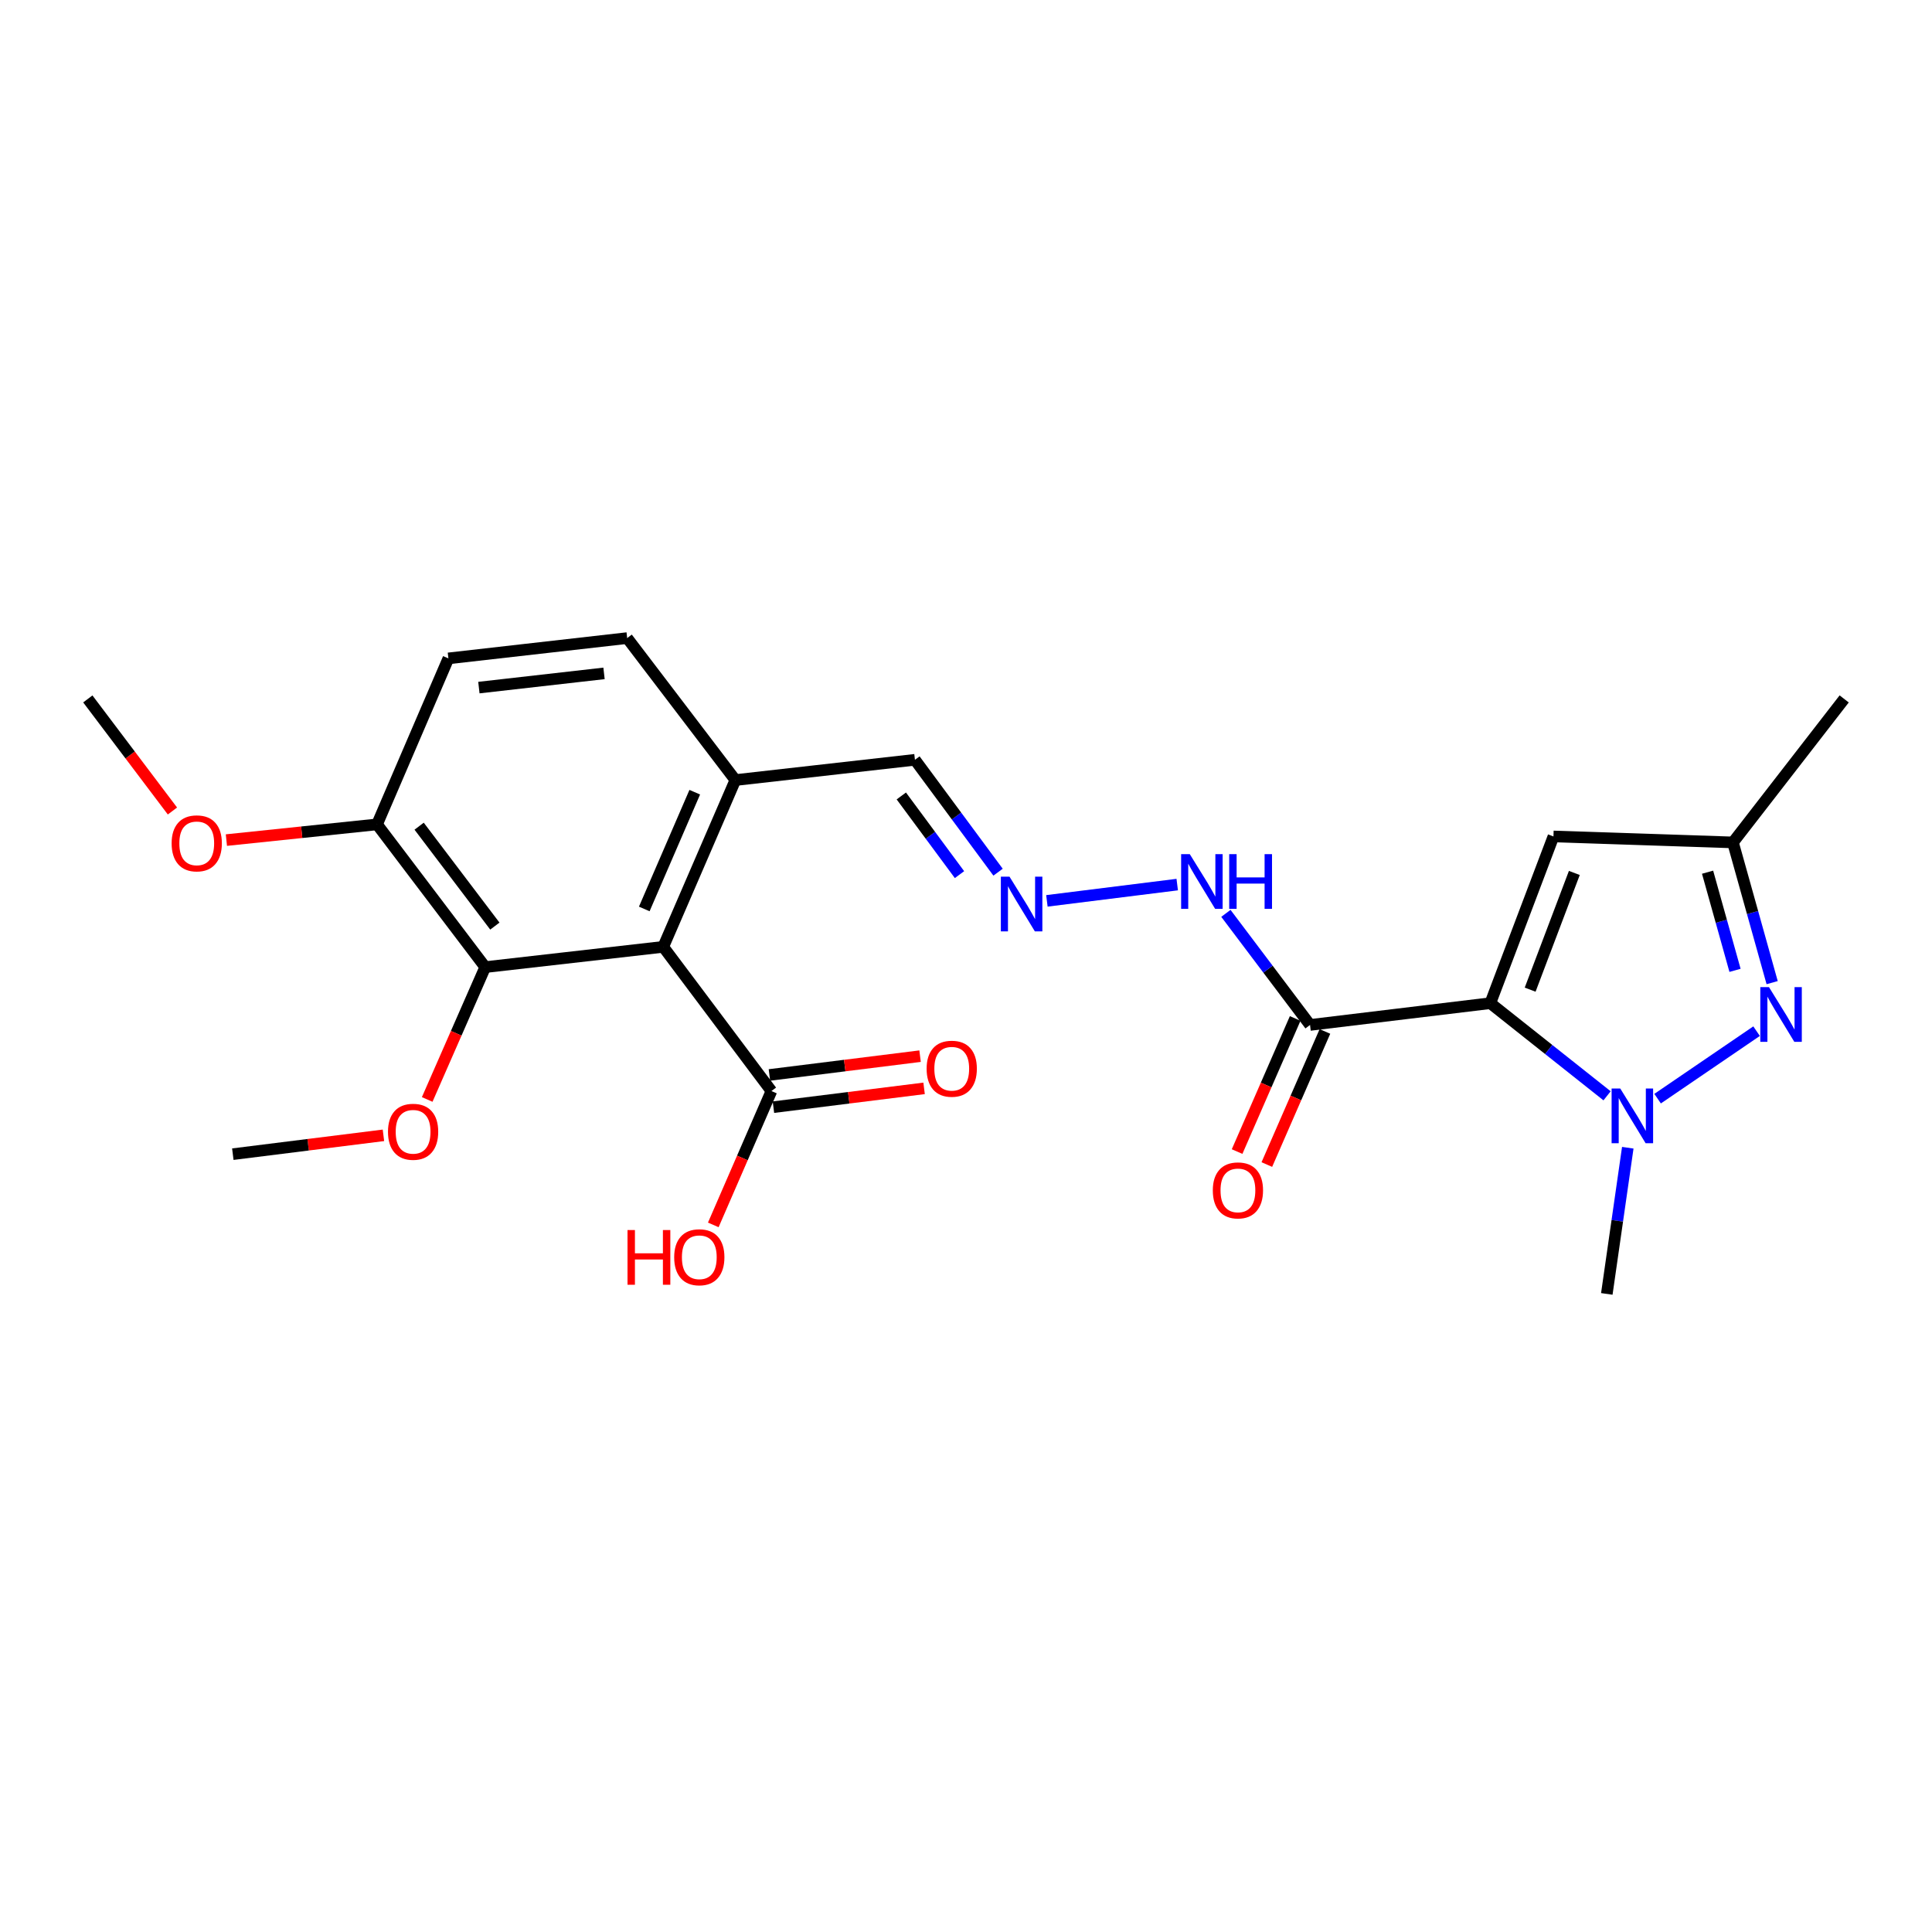 <?xml version='1.0' encoding='iso-8859-1'?>
<svg version='1.1' baseProfile='full'
              xmlns='http://www.w3.org/2000/svg'
                      xmlns:rdkit='http://www.rdkit.org/xml'
                      xmlns:xlink='http://www.w3.org/1999/xlink'
                  xml:space='preserve'
width='1000px' height='1000px' viewBox='0 0 1000 1000'>
<!-- END OF HEADER -->
<rect style='opacity:1.0;fill:#FFFFFF;stroke:none' width='1000' height='1000' x='0' y='0'> </rect>
<path class='bond-0' d='M 771.389,519.244 L 801.603,543.218' style='fill:none;fill-rule:evenodd;stroke:#000000;stroke-width:6px;stroke-linecap:butt;stroke-linejoin:miter;stroke-opacity:1' />
<path class='bond-0' d='M 801.603,543.218 L 831.817,567.191' style='fill:none;fill-rule:evenodd;stroke:#0000FF;stroke-width:6px;stroke-linecap:butt;stroke-linejoin:miter;stroke-opacity:1' />
<path class='bond-3' d='M 771.389,519.244 L 804.063,432.944' style='fill:none;fill-rule:evenodd;stroke:#000000;stroke-width:6px;stroke-linecap:butt;stroke-linejoin:miter;stroke-opacity:1' />
<path class='bond-3' d='M 792.001,512.247 L 814.873,451.837' style='fill:none;fill-rule:evenodd;stroke:#000000;stroke-width:6px;stroke-linecap:butt;stroke-linejoin:miter;stroke-opacity:1' />
<path class='bond-4' d='M 771.389,519.244 L 678.079,530.509' style='fill:none;fill-rule:evenodd;stroke:#000000;stroke-width:6px;stroke-linecap:butt;stroke-linejoin:miter;stroke-opacity:1' />
<path class='bond-1' d='M 857.973,568.662 L 909.198,533.729' style='fill:none;fill-rule:evenodd;stroke:#0000FF;stroke-width:6px;stroke-linecap:butt;stroke-linejoin:miter;stroke-opacity:1' />
<path class='bond-19' d='M 842.537,594.062 L 837.108,631.894' style='fill:none;fill-rule:evenodd;stroke:#0000FF;stroke-width:6px;stroke-linecap:butt;stroke-linejoin:miter;stroke-opacity:1' />
<path class='bond-19' d='M 837.108,631.894 L 831.679,669.727' style='fill:none;fill-rule:evenodd;stroke:#000000;stroke-width:6px;stroke-linecap:butt;stroke-linejoin:miter;stroke-opacity:1' />
<path class='bond-24' d='M 917.266,508.615 L 907.118,472.324' style='fill:none;fill-rule:evenodd;stroke:#0000FF;stroke-width:6px;stroke-linecap:butt;stroke-linejoin:miter;stroke-opacity:1' />
<path class='bond-24' d='M 907.118,472.324 L 896.971,436.033' style='fill:none;fill-rule:evenodd;stroke:#000000;stroke-width:6px;stroke-linecap:butt;stroke-linejoin:miter;stroke-opacity:1' />
<path class='bond-24' d='M 898.043,502.251 L 890.94,476.847' style='fill:none;fill-rule:evenodd;stroke:#0000FF;stroke-width:6px;stroke-linecap:butt;stroke-linejoin:miter;stroke-opacity:1' />
<path class='bond-24' d='M 890.94,476.847 L 883.837,451.444' style='fill:none;fill-rule:evenodd;stroke:#000000;stroke-width:6px;stroke-linecap:butt;stroke-linejoin:miter;stroke-opacity:1' />
<path class='bond-2' d='M 343.293,490.089 L 380.624,403.76' style='fill:none;fill-rule:evenodd;stroke:#000000;stroke-width:6px;stroke-linecap:butt;stroke-linejoin:miter;stroke-opacity:1' />
<path class='bond-2' d='M 333.473,470.472 L 359.605,410.042' style='fill:none;fill-rule:evenodd;stroke:#000000;stroke-width:6px;stroke-linecap:butt;stroke-linejoin:miter;stroke-opacity:1' />
<path class='bond-5' d='M 343.293,490.089 L 251.15,500.579' style='fill:none;fill-rule:evenodd;stroke:#000000;stroke-width:6px;stroke-linecap:butt;stroke-linejoin:miter;stroke-opacity:1' />
<path class='bond-6' d='M 343.293,490.089 L 399.29,564.732' style='fill:none;fill-rule:evenodd;stroke:#000000;stroke-width:6px;stroke-linecap:butt;stroke-linejoin:miter;stroke-opacity:1' />
<path class='bond-7' d='M 804.063,432.944 L 896.971,436.033' style='fill:none;fill-rule:evenodd;stroke:#000000;stroke-width:6px;stroke-linecap:butt;stroke-linejoin:miter;stroke-opacity:1' />
<path class='bond-10' d='M 678.079,530.509 L 656.301,501.63' style='fill:none;fill-rule:evenodd;stroke:#000000;stroke-width:6px;stroke-linecap:butt;stroke-linejoin:miter;stroke-opacity:1' />
<path class='bond-10' d='M 656.301,501.63 L 634.523,472.751' style='fill:none;fill-rule:evenodd;stroke:#0000FF;stroke-width:6px;stroke-linecap:butt;stroke-linejoin:miter;stroke-opacity:1' />
<path class='bond-12' d='M 670.381,527.15 L 655.349,561.6' style='fill:none;fill-rule:evenodd;stroke:#000000;stroke-width:6px;stroke-linecap:butt;stroke-linejoin:miter;stroke-opacity:1' />
<path class='bond-12' d='M 655.349,561.6 L 640.316,596.05' style='fill:none;fill-rule:evenodd;stroke:#FF0000;stroke-width:6px;stroke-linecap:butt;stroke-linejoin:miter;stroke-opacity:1' />
<path class='bond-12' d='M 685.778,533.868 L 670.746,568.318' style='fill:none;fill-rule:evenodd;stroke:#000000;stroke-width:6px;stroke-linecap:butt;stroke-linejoin:miter;stroke-opacity:1' />
<path class='bond-12' d='M 670.746,568.318 L 655.714,602.769' style='fill:none;fill-rule:evenodd;stroke:#FF0000;stroke-width:6px;stroke-linecap:butt;stroke-linejoin:miter;stroke-opacity:1' />
<path class='bond-18' d='M 251.15,500.579 L 236.133,534.828' style='fill:none;fill-rule:evenodd;stroke:#000000;stroke-width:6px;stroke-linecap:butt;stroke-linejoin:miter;stroke-opacity:1' />
<path class='bond-18' d='M 236.133,534.828 L 221.116,569.078' style='fill:none;fill-rule:evenodd;stroke:#FF0000;stroke-width:6px;stroke-linecap:butt;stroke-linejoin:miter;stroke-opacity:1' />
<path class='bond-25' d='M 251.15,500.579 L 195.153,426.7' style='fill:none;fill-rule:evenodd;stroke:#000000;stroke-width:6px;stroke-linecap:butt;stroke-linejoin:miter;stroke-opacity:1' />
<path class='bond-25' d='M 256.138,479.349 L 216.94,427.634' style='fill:none;fill-rule:evenodd;stroke:#000000;stroke-width:6px;stroke-linecap:butt;stroke-linejoin:miter;stroke-opacity:1' />
<path class='bond-13' d='M 400.33,573.067 L 439.318,568.202' style='fill:none;fill-rule:evenodd;stroke:#000000;stroke-width:6px;stroke-linecap:butt;stroke-linejoin:miter;stroke-opacity:1' />
<path class='bond-13' d='M 439.318,568.202 L 478.307,563.336' style='fill:none;fill-rule:evenodd;stroke:#FF0000;stroke-width:6px;stroke-linecap:butt;stroke-linejoin:miter;stroke-opacity:1' />
<path class='bond-13' d='M 398.249,556.398 L 437.238,551.532' style='fill:none;fill-rule:evenodd;stroke:#000000;stroke-width:6px;stroke-linecap:butt;stroke-linejoin:miter;stroke-opacity:1' />
<path class='bond-13' d='M 437.238,551.532 L 476.226,546.666' style='fill:none;fill-rule:evenodd;stroke:#FF0000;stroke-width:6px;stroke-linecap:butt;stroke-linejoin:miter;stroke-opacity:1' />
<path class='bond-17' d='M 399.29,564.732 L 384.243,599.37' style='fill:none;fill-rule:evenodd;stroke:#000000;stroke-width:6px;stroke-linecap:butt;stroke-linejoin:miter;stroke-opacity:1' />
<path class='bond-17' d='M 384.243,599.37 L 369.197,634.007' style='fill:none;fill-rule:evenodd;stroke:#FF0000;stroke-width:6px;stroke-linecap:butt;stroke-linejoin:miter;stroke-opacity:1' />
<path class='bond-21' d='M 896.971,436.033 L 954.545,361.762' style='fill:none;fill-rule:evenodd;stroke:#000000;stroke-width:6px;stroke-linecap:butt;stroke-linejoin:miter;stroke-opacity:1' />
<path class='bond-8' d='M 380.624,403.76 L 473.569,393.27' style='fill:none;fill-rule:evenodd;stroke:#000000;stroke-width:6px;stroke-linecap:butt;stroke-linejoin:miter;stroke-opacity:1' />
<path class='bond-14' d='M 380.624,403.76 L 324.627,330.273' style='fill:none;fill-rule:evenodd;stroke:#000000;stroke-width:6px;stroke-linecap:butt;stroke-linejoin:miter;stroke-opacity:1' />
<path class='bond-9' d='M 541.873,466.288 L 609.331,457.861' style='fill:none;fill-rule:evenodd;stroke:#0000FF;stroke-width:6px;stroke-linecap:butt;stroke-linejoin:miter;stroke-opacity:1' />
<path class='bond-16' d='M 516.593,451.442 L 495.081,422.356' style='fill:none;fill-rule:evenodd;stroke:#0000FF;stroke-width:6px;stroke-linecap:butt;stroke-linejoin:miter;stroke-opacity:1' />
<path class='bond-16' d='M 495.081,422.356 L 473.569,393.27' style='fill:none;fill-rule:evenodd;stroke:#000000;stroke-width:6px;stroke-linecap:butt;stroke-linejoin:miter;stroke-opacity:1' />
<path class='bond-16' d='M 496.633,452.705 L 481.575,432.345' style='fill:none;fill-rule:evenodd;stroke:#0000FF;stroke-width:6px;stroke-linecap:butt;stroke-linejoin:miter;stroke-opacity:1' />
<path class='bond-16' d='M 481.575,432.345 L 466.517,411.985' style='fill:none;fill-rule:evenodd;stroke:#000000;stroke-width:6px;stroke-linecap:butt;stroke-linejoin:miter;stroke-opacity:1' />
<path class='bond-11' d='M 195.153,426.7 L 232.092,340.782' style='fill:none;fill-rule:evenodd;stroke:#000000;stroke-width:6px;stroke-linecap:butt;stroke-linejoin:miter;stroke-opacity:1' />
<path class='bond-20' d='M 195.153,426.7 L 156.166,430.767' style='fill:none;fill-rule:evenodd;stroke:#000000;stroke-width:6px;stroke-linecap:butt;stroke-linejoin:miter;stroke-opacity:1' />
<path class='bond-20' d='M 156.166,430.767 L 117.18,434.833' style='fill:none;fill-rule:evenodd;stroke:#FF0000;stroke-width:6px;stroke-linecap:butt;stroke-linejoin:miter;stroke-opacity:1' />
<path class='bond-15' d='M 324.627,330.273 L 232.092,340.782' style='fill:none;fill-rule:evenodd;stroke:#000000;stroke-width:6px;stroke-linecap:butt;stroke-linejoin:miter;stroke-opacity:1' />
<path class='bond-15' d='M 312.642,348.542 L 247.868,355.898' style='fill:none;fill-rule:evenodd;stroke:#000000;stroke-width:6px;stroke-linecap:butt;stroke-linejoin:miter;stroke-opacity:1' />
<path class='bond-22' d='M 198.468,587.643 L 159.488,592.52' style='fill:none;fill-rule:evenodd;stroke:#FF0000;stroke-width:6px;stroke-linecap:butt;stroke-linejoin:miter;stroke-opacity:1' />
<path class='bond-22' d='M 159.488,592.52 L 120.509,597.397' style='fill:none;fill-rule:evenodd;stroke:#000000;stroke-width:6px;stroke-linecap:butt;stroke-linejoin:miter;stroke-opacity:1' />
<path class='bond-23' d='M 89.256,419.775 L 67.355,390.769' style='fill:none;fill-rule:evenodd;stroke:#FF0000;stroke-width:6px;stroke-linecap:butt;stroke-linejoin:miter;stroke-opacity:1' />
<path class='bond-23' d='M 67.355,390.769 L 45.455,361.762' style='fill:none;fill-rule:evenodd;stroke:#000000;stroke-width:6px;stroke-linecap:butt;stroke-linejoin:miter;stroke-opacity:1' />
<path  class='atom-1' d='M 838.644 563.414
L 847.924 578.414
Q 848.844 579.894, 850.324 582.574
Q 851.804 585.254, 851.884 585.414
L 851.884 563.414
L 855.644 563.414
L 855.644 591.734
L 851.764 591.734
L 841.804 575.334
Q 840.644 573.414, 839.404 571.214
Q 838.204 569.014, 837.844 568.334
L 837.844 591.734
L 834.164 591.734
L 834.164 563.414
L 838.644 563.414
' fill='#0000FF'/>
<path  class='atom-2' d='M 915.611 510.927
L 924.891 525.927
Q 925.811 527.407, 927.291 530.087
Q 928.771 532.767, 928.851 532.927
L 928.851 510.927
L 932.611 510.927
L 932.611 539.247
L 928.731 539.247
L 918.771 522.847
Q 917.611 520.927, 916.371 518.727
Q 915.171 516.527, 914.811 515.847
L 914.811 539.247
L 911.131 539.247
L 911.131 510.927
L 915.611 510.927
' fill='#0000FF'/>
<path  class='atom-10' d='M 522.522 453.763
L 531.802 468.763
Q 532.722 470.243, 534.202 472.923
Q 535.682 475.603, 535.762 475.763
L 535.762 453.763
L 539.522 453.763
L 539.522 482.083
L 535.642 482.083
L 525.682 465.683
Q 524.522 463.763, 523.282 461.563
Q 522.082 459.363, 521.722 458.683
L 521.722 482.083
L 518.042 482.083
L 518.042 453.763
L 522.522 453.763
' fill='#0000FF'/>
<path  class='atom-11' d='M 615.832 442.106
L 625.112 457.106
Q 626.032 458.586, 627.512 461.266
Q 628.992 463.946, 629.072 464.106
L 629.072 442.106
L 632.832 442.106
L 632.832 470.426
L 628.952 470.426
L 618.992 454.026
Q 617.832 452.106, 616.592 449.906
Q 615.392 447.706, 615.032 447.026
L 615.032 470.426
L 611.352 470.426
L 611.352 442.106
L 615.832 442.106
' fill='#0000FF'/>
<path  class='atom-11' d='M 636.232 442.106
L 640.072 442.106
L 640.072 454.146
L 654.552 454.146
L 654.552 442.106
L 658.392 442.106
L 658.392 470.426
L 654.552 470.426
L 654.552 457.346
L 640.072 457.346
L 640.072 470.426
L 636.232 470.426
L 636.232 442.106
' fill='#0000FF'/>
<path  class='atom-13' d='M 627.748 616.143
Q 627.748 609.343, 631.108 605.543
Q 634.468 601.743, 640.748 601.743
Q 647.028 601.743, 650.388 605.543
Q 653.748 609.343, 653.748 616.143
Q 653.748 623.023, 650.348 626.943
Q 646.948 630.823, 640.748 630.823
Q 634.508 630.823, 631.108 626.943
Q 627.748 623.063, 627.748 616.143
M 640.748 627.623
Q 645.068 627.623, 647.388 624.743
Q 649.748 621.823, 649.748 616.143
Q 649.748 610.583, 647.388 607.783
Q 645.068 604.943, 640.748 604.943
Q 636.428 604.943, 634.068 607.743
Q 631.748 610.543, 631.748 616.143
Q 631.748 621.863, 634.068 624.743
Q 636.428 627.623, 640.748 627.623
' fill='#FF0000'/>
<path  class='atom-14' d='M 479.618 553.165
Q 479.618 546.365, 482.978 542.565
Q 486.338 538.765, 492.618 538.765
Q 498.898 538.765, 502.258 542.565
Q 505.618 546.365, 505.618 553.165
Q 505.618 560.045, 502.218 563.965
Q 498.818 567.845, 492.618 567.845
Q 486.378 567.845, 482.978 563.965
Q 479.618 560.085, 479.618 553.165
M 492.618 564.645
Q 496.938 564.645, 499.258 561.765
Q 501.618 558.845, 501.618 553.165
Q 501.618 547.605, 499.258 544.805
Q 496.938 541.965, 492.618 541.965
Q 488.298 541.965, 485.938 544.765
Q 483.618 547.565, 483.618 553.165
Q 483.618 558.885, 485.938 561.765
Q 488.298 564.645, 492.618 564.645
' fill='#FF0000'/>
<path  class='atom-18' d='M 324.798 636.669
L 328.638 636.669
L 328.638 648.709
L 343.118 648.709
L 343.118 636.669
L 346.958 636.669
L 346.958 664.989
L 343.118 664.989
L 343.118 651.909
L 328.638 651.909
L 328.638 664.989
L 324.798 664.989
L 324.798 636.669
' fill='#FF0000'/>
<path  class='atom-18' d='M 348.958 650.749
Q 348.958 643.949, 352.318 640.149
Q 355.678 636.349, 361.958 636.349
Q 368.238 636.349, 371.598 640.149
Q 374.958 643.949, 374.958 650.749
Q 374.958 657.629, 371.558 661.549
Q 368.158 665.429, 361.958 665.429
Q 355.718 665.429, 352.318 661.549
Q 348.958 657.669, 348.958 650.749
M 361.958 662.229
Q 366.278 662.229, 368.598 659.349
Q 370.958 656.429, 370.958 650.749
Q 370.958 645.189, 368.598 642.389
Q 366.278 639.549, 361.958 639.549
Q 357.638 639.549, 355.278 642.349
Q 352.958 645.149, 352.958 650.749
Q 352.958 656.469, 355.278 659.349
Q 357.638 662.229, 361.958 662.229
' fill='#FF0000'/>
<path  class='atom-19' d='M 200.819 585.802
Q 200.819 579.002, 204.179 575.202
Q 207.539 571.402, 213.819 571.402
Q 220.099 571.402, 223.459 575.202
Q 226.819 579.002, 226.819 585.802
Q 226.819 592.682, 223.419 596.602
Q 220.019 600.482, 213.819 600.482
Q 207.579 600.482, 204.179 596.602
Q 200.819 592.722, 200.819 585.802
M 213.819 597.282
Q 218.139 597.282, 220.459 594.402
Q 222.819 591.482, 222.819 585.802
Q 222.819 580.242, 220.459 577.442
Q 218.139 574.602, 213.819 574.602
Q 209.499 574.602, 207.139 577.402
Q 204.819 580.202, 204.819 585.802
Q 204.819 591.522, 207.139 594.402
Q 209.499 597.282, 213.819 597.282
' fill='#FF0000'/>
<path  class='atom-21' d='M 88.834 436.514
Q 88.834 429.714, 92.194 425.914
Q 95.554 422.114, 101.834 422.114
Q 108.114 422.114, 111.474 425.914
Q 114.834 429.714, 114.834 436.514
Q 114.834 443.394, 111.434 447.314
Q 108.034 451.194, 101.834 451.194
Q 95.594 451.194, 92.194 447.314
Q 88.834 443.434, 88.834 436.514
M 101.834 447.994
Q 106.154 447.994, 108.474 445.114
Q 110.834 442.194, 110.834 436.514
Q 110.834 430.954, 108.474 428.154
Q 106.154 425.314, 101.834 425.314
Q 97.514 425.314, 95.154 428.114
Q 92.834 430.914, 92.834 436.514
Q 92.834 442.234, 95.154 445.114
Q 97.514 447.994, 101.834 447.994
' fill='#FF0000'/>
</svg>
